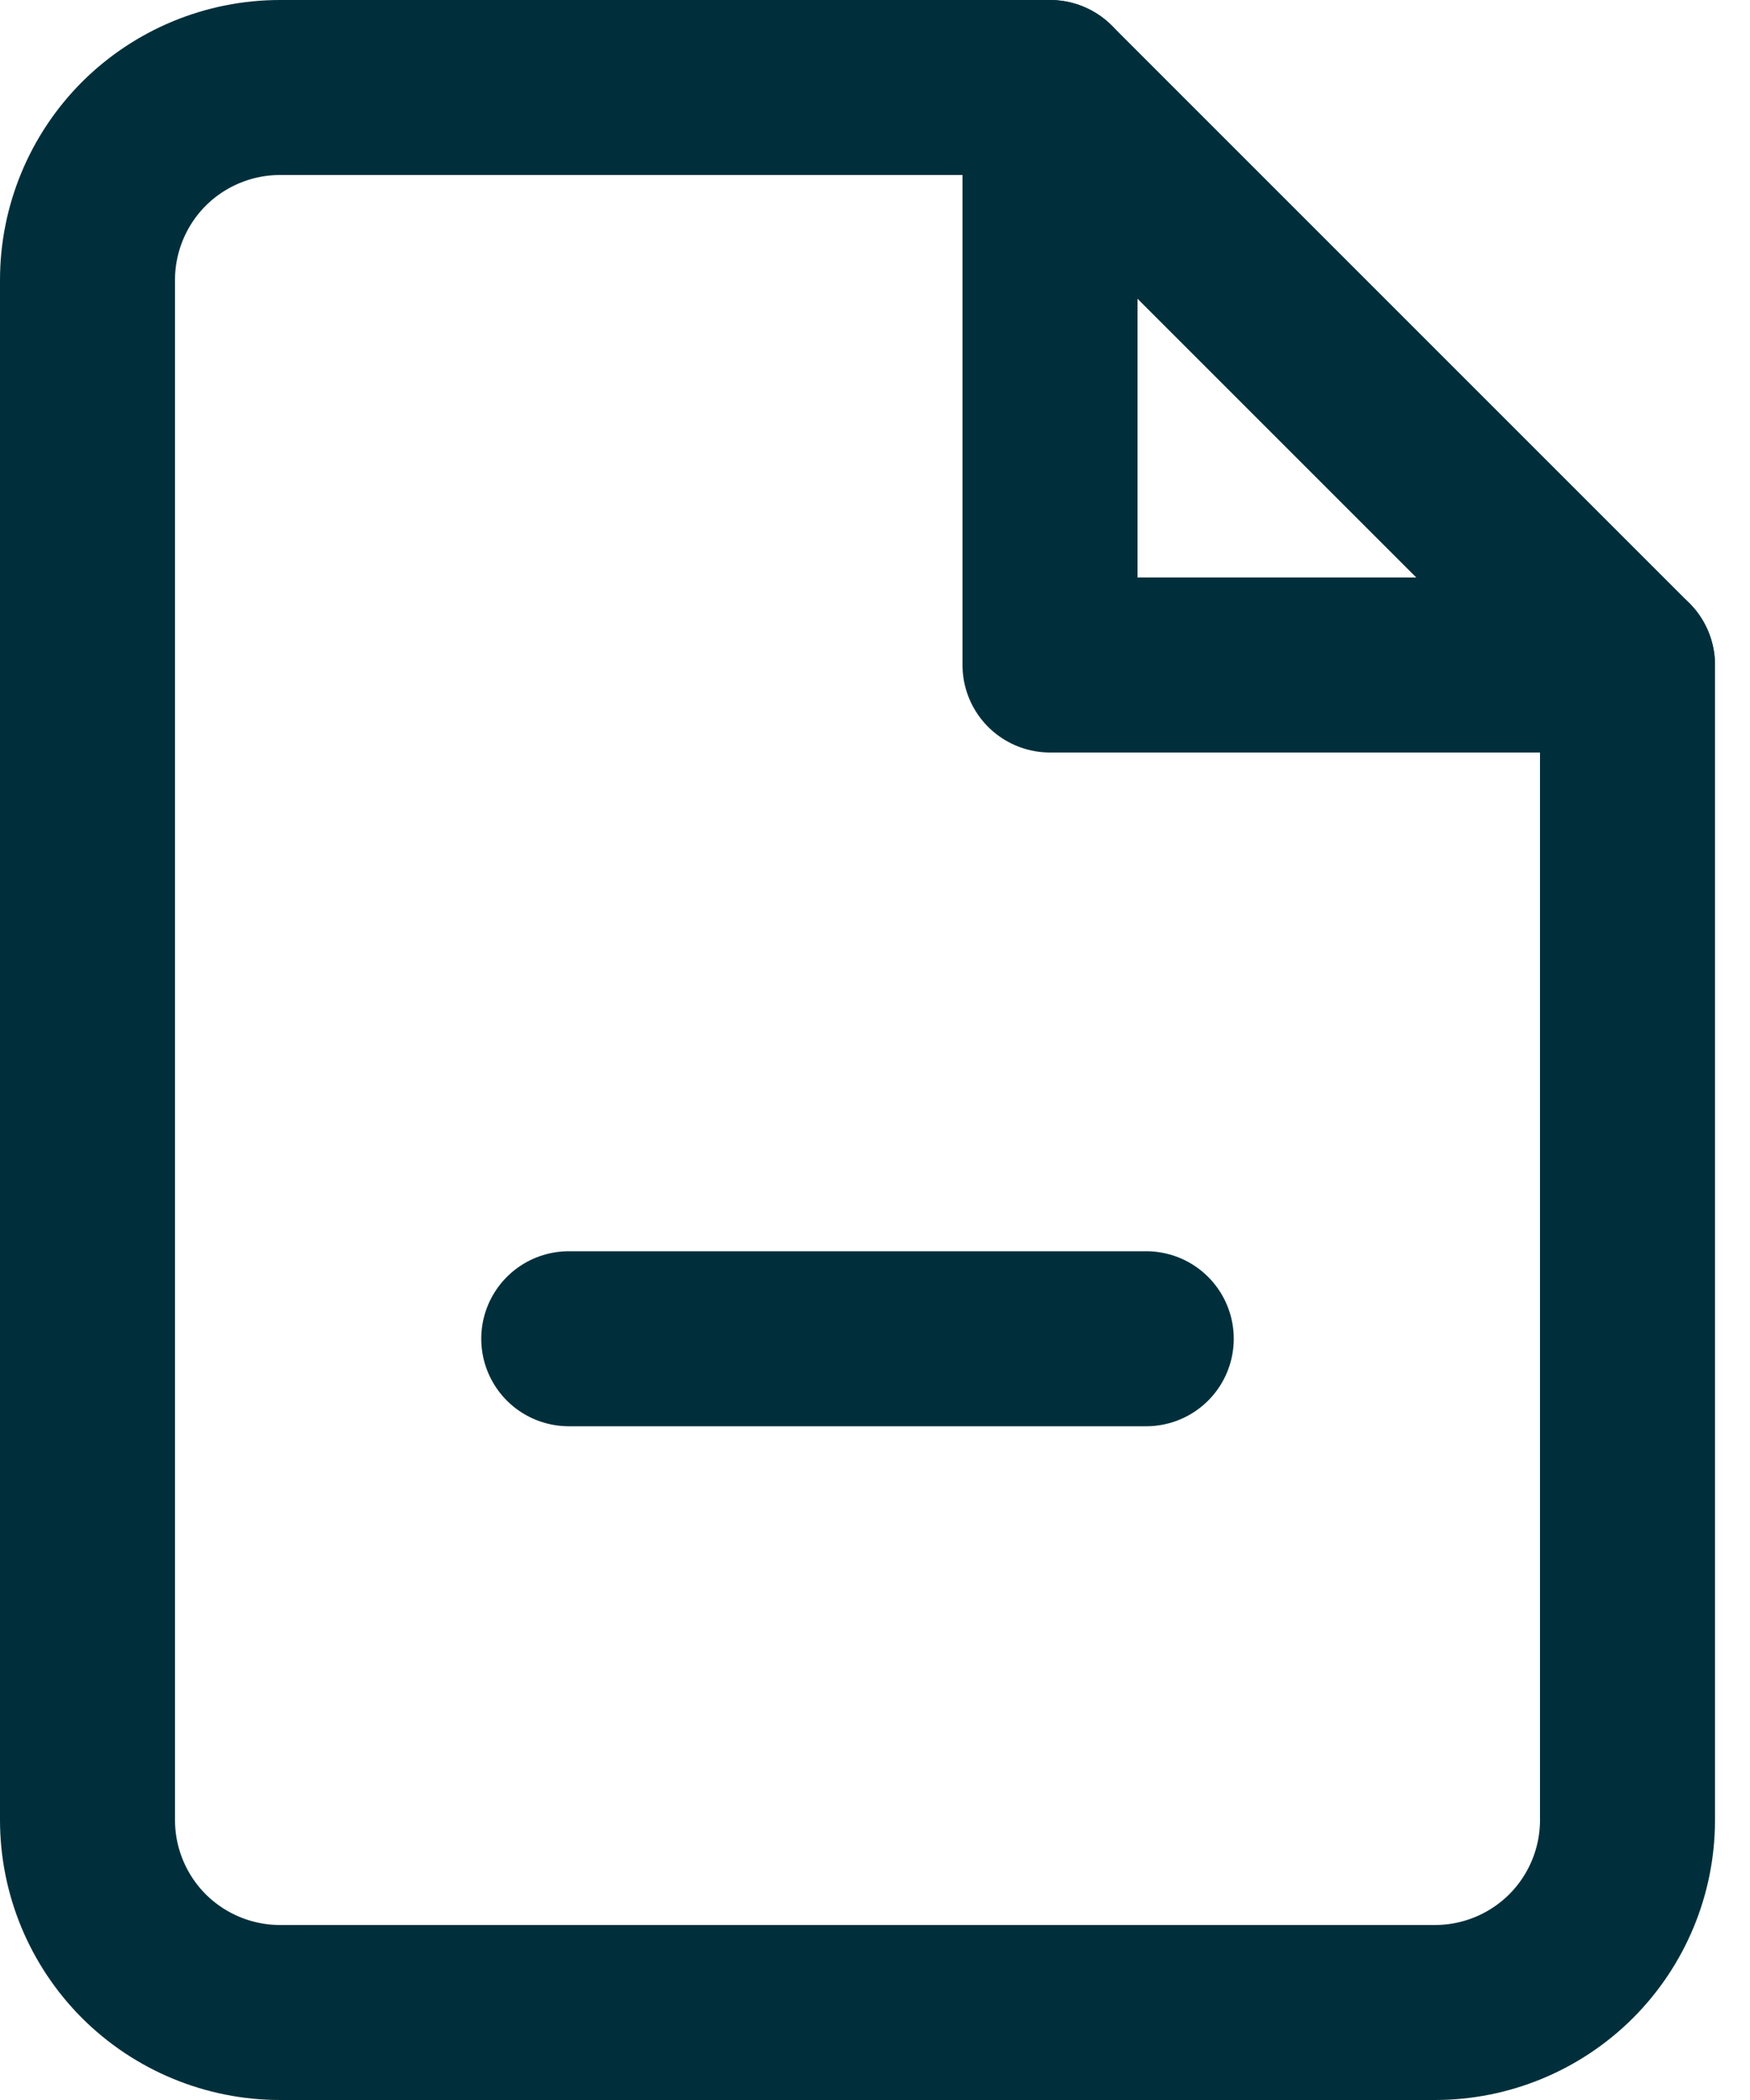 <svg width="20" height="24" viewBox="0 0 20 24" fill="none" xmlns="http://www.w3.org/2000/svg">
<path d="M12 1H3.2C2.617 1 2.057 1.232 1.644 1.644C1.232 2.057 1 2.617 1 3.2V20.8C1 21.384 1.232 21.943 1.644 22.356C2.057 22.768 2.617 23 3.2 23H16.4C16.983 23 17.543 22.768 17.956 22.356C18.368 21.943 18.6 21.384 18.6 20.8V7.6L12 1Z" stroke="#002F3B" stroke-width="2" stroke-linecap="round" stroke-linejoin="round"/>
<path d="M12 1V7.6H18.6" stroke="#002F3B" stroke-width="2" stroke-linecap="round" stroke-linejoin="round"/>
<path d="M6.5 15.3H13.1" stroke="#002F3B" stroke-width="2" stroke-linecap="round" stroke-linejoin="round"/>
</svg>
